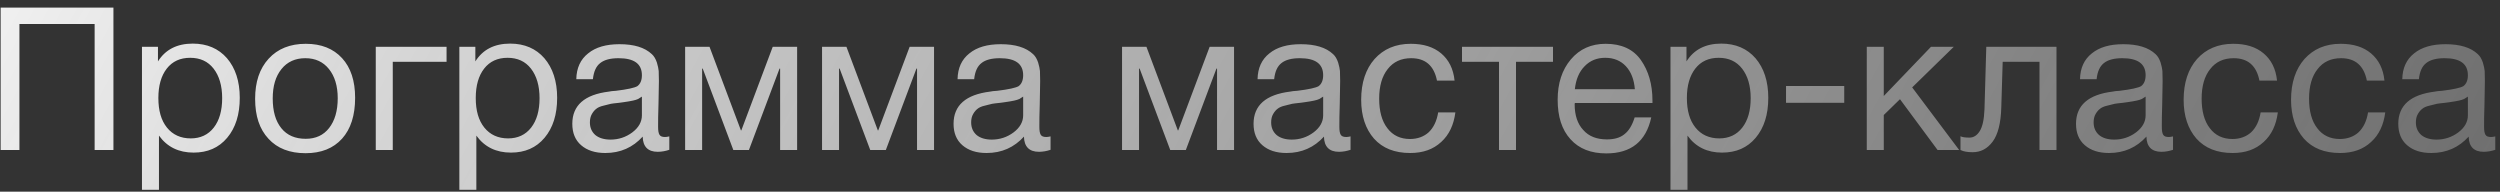 <?xml version="1.0" encoding="UTF-8"?> <svg xmlns="http://www.w3.org/2000/svg" width="300" height="23" viewBox="0 0 300 23" fill="none"><rect x="0" y="0" width="300" height="23" fill="#333333" stroke="none"/><path d="M13.612 0.912V18H11.356V2.88H2.332V18H0.076V0.912H13.612ZM18.956 5.616V7.368C19.844 5.952 21.236 5.232 23.132 5.232C24.86 5.232 26.228 5.832 27.236 6.984C28.244 8.16 28.772 9.744 28.772 11.736C28.772 13.752 28.268 15.336 27.26 16.536C26.252 17.736 24.908 18.312 23.228 18.312C21.452 18.312 20.06 17.64 19.076 16.272V22.776H17.036V5.616H18.956ZM22.82 6.936C21.62 6.936 20.684 7.368 20.012 8.232C19.34 9.096 19.004 10.272 19.004 11.76C19.004 13.272 19.34 14.448 20.036 15.312C20.732 16.176 21.692 16.608 22.892 16.608C24.044 16.608 24.98 16.176 25.652 15.312C26.324 14.448 26.66 13.272 26.66 11.784C26.66 10.272 26.3 9.096 25.628 8.232C24.956 7.368 24.02 6.936 22.82 6.936ZM36.687 5.256C38.559 5.256 39.999 5.832 41.055 6.984C42.087 8.112 42.615 9.696 42.615 11.736C42.615 13.848 42.087 15.48 41.055 16.632C39.999 17.808 38.535 18.384 36.663 18.384C34.767 18.384 33.279 17.808 32.223 16.656C31.143 15.504 30.615 13.92 30.615 11.856C30.615 9.84 31.143 8.232 32.247 7.032C33.327 5.856 34.815 5.256 36.687 5.256ZM36.639 6.984C35.439 6.984 34.479 7.416 33.783 8.28C33.063 9.168 32.727 10.344 32.727 11.808C32.727 13.344 33.063 14.52 33.759 15.384C34.455 16.248 35.439 16.656 36.687 16.656C37.887 16.656 38.823 16.224 39.495 15.36C40.167 14.496 40.527 13.32 40.527 11.784C40.527 10.32 40.167 9.144 39.471 8.28C38.775 7.416 37.839 6.984 36.639 6.984ZM53.588 7.416H47.132V18H45.092V5.616H53.588V7.416ZM57.042 5.616V7.368C57.93 5.952 59.322 5.232 61.218 5.232C62.946 5.232 64.314 5.832 65.322 6.984C66.33 8.16 66.858 9.744 66.858 11.736C66.858 13.752 66.354 15.336 65.346 16.536C64.338 17.736 62.994 18.312 61.314 18.312C59.538 18.312 58.146 17.64 57.162 16.272V22.776H55.122V5.616H57.042ZM60.906 6.936C59.706 6.936 58.77 7.368 58.098 8.232C57.426 9.096 57.09 10.272 57.09 11.76C57.09 13.272 57.426 14.448 58.122 15.312C58.818 16.176 59.778 16.608 60.978 16.608C62.13 16.608 63.066 16.176 63.738 15.312C64.41 14.448 64.746 13.272 64.746 11.784C64.746 10.272 64.386 9.096 63.714 8.232C63.042 7.368 62.106 6.936 60.906 6.936ZM80.317 16.368V17.976C79.885 18.12 79.428 18.216 78.924 18.216C77.749 18.216 77.148 17.592 77.124 16.392C75.948 17.688 74.46 18.36 72.636 18.36C71.412 18.36 70.453 18.048 69.733 17.424C69.013 16.8 68.677 15.936 68.677 14.856C68.677 12.648 70.141 11.352 73.069 10.992C73.26 10.944 73.525 10.92 73.909 10.896C75.3 10.728 76.141 10.536 76.477 10.344C76.837 10.08 77.028 9.648 77.028 9.024C77.028 7.656 76.093 6.984 74.221 6.984C73.26 6.984 72.516 7.176 72.037 7.56C71.532 7.944 71.245 8.592 71.148 9.504H69.156C69.18 8.16 69.66 7.128 70.573 6.408C71.484 5.664 72.733 5.304 74.341 5.304C76.069 5.304 77.365 5.688 78.228 6.504C78.493 6.744 78.684 7.08 78.829 7.512C78.948 7.92 79.02 8.256 79.044 8.52C79.044 8.784 79.069 9.192 79.069 9.72C79.069 10.32 79.044 11.232 79.02 12.456C78.972 13.704 78.972 14.616 78.972 15.216C78.972 15.672 79.02 15.984 79.141 16.176C79.26 16.368 79.477 16.44 79.812 16.44C79.933 16.44 80.1 16.416 80.317 16.368ZM77.028 11.592C76.885 11.688 76.716 11.784 76.573 11.88C76.404 11.952 76.189 12.024 75.948 12.072C75.709 12.12 75.54 12.144 75.445 12.168C75.349 12.192 75.156 12.216 74.82 12.264C74.484 12.312 74.293 12.336 74.293 12.336C73.788 12.384 73.453 12.432 73.308 12.456C73.165 12.48 72.876 12.552 72.445 12.672C72.013 12.768 71.725 12.912 71.556 13.056C71.365 13.2 71.197 13.392 71.028 13.68C70.861 13.968 70.788 14.304 70.788 14.688C70.788 15.312 71.004 15.816 71.436 16.2C71.868 16.56 72.493 16.752 73.26 16.752C74.221 16.752 75.109 16.464 75.876 15.888C76.644 15.312 77.028 14.616 77.028 13.848V11.592ZM95.655 18H93.615V8.232H93.543L89.871 18H87.999L84.327 8.232H84.255V18H82.215V5.616H85.143L88.911 15.648H88.959L92.727 5.616H95.655V18ZM112.085 18H110.045V8.232H109.973L106.301 18H104.429L100.757 8.232H100.685V18H98.645V5.616H101.573L105.341 15.648H105.389L109.157 5.616H112.085V18ZM126.067 16.368V17.976C125.635 18.12 125.179 18.216 124.675 18.216C123.499 18.216 122.899 17.592 122.875 16.392C121.699 17.688 120.211 18.36 118.387 18.36C117.163 18.36 116.203 18.048 115.483 17.424C114.763 16.8 114.427 15.936 114.427 14.856C114.427 12.648 115.891 11.352 118.819 10.992C119.011 10.944 119.275 10.92 119.659 10.896C121.051 10.728 121.891 10.536 122.227 10.344C122.587 10.08 122.779 9.648 122.779 9.024C122.779 7.656 121.843 6.984 119.971 6.984C119.011 6.984 118.267 7.176 117.787 7.56C117.283 7.944 116.995 8.592 116.899 9.504H114.907C114.931 8.16 115.411 7.128 116.323 6.408C117.235 5.664 118.483 5.304 120.091 5.304C121.819 5.304 123.115 5.688 123.979 6.504C124.243 6.744 124.435 7.08 124.579 7.512C124.699 7.92 124.771 8.256 124.795 8.52C124.795 8.784 124.819 9.192 124.819 9.72C124.819 10.32 124.795 11.232 124.771 12.456C124.723 13.704 124.723 14.616 124.723 15.216C124.723 15.672 124.771 15.984 124.891 16.176C125.011 16.368 125.227 16.44 125.562 16.44C125.682 16.44 125.851 16.416 126.067 16.368ZM122.779 11.592C122.635 11.688 122.467 11.784 122.323 11.88C122.155 11.952 121.939 12.024 121.699 12.072C121.459 12.12 121.291 12.144 121.195 12.168C121.099 12.192 120.907 12.216 120.571 12.264C120.235 12.312 120.043 12.336 120.043 12.336C119.539 12.384 119.203 12.432 119.059 12.456C118.915 12.48 118.627 12.552 118.195 12.672C117.763 12.768 117.475 12.912 117.307 13.056C117.115 13.2 116.947 13.392 116.779 13.68C116.611 13.968 116.539 14.304 116.539 14.688C116.539 15.312 116.755 15.816 117.187 16.2C117.619 16.56 118.243 16.752 119.011 16.752C119.971 16.752 120.859 16.464 121.627 15.888C122.395 15.312 122.779 14.616 122.779 13.848V11.592ZM148.085 18H146.045V8.232H145.973L142.301 18H140.429L136.757 8.232H136.685V18H134.645V5.616H137.573L141.341 15.648H141.389L145.157 5.616H148.085V18ZM162.067 16.368V17.976C161.635 18.12 161.179 18.216 160.675 18.216C159.499 18.216 158.899 17.592 158.875 16.392C157.699 17.688 156.211 18.36 154.387 18.36C153.163 18.36 152.203 18.048 151.483 17.424C150.763 16.8 150.427 15.936 150.427 14.856C150.427 12.648 151.891 11.352 154.819 10.992C155.011 10.944 155.275 10.92 155.659 10.896C157.051 10.728 157.891 10.536 158.227 10.344C158.587 10.08 158.779 9.648 158.779 9.024C158.779 7.656 157.843 6.984 155.971 6.984C155.011 6.984 154.267 7.176 153.787 7.56C153.283 7.944 152.995 8.592 152.899 9.504H150.907C150.931 8.16 151.411 7.128 152.323 6.408C153.235 5.664 154.483 5.304 156.091 5.304C157.819 5.304 159.115 5.688 159.979 6.504C160.243 6.744 160.435 7.08 160.579 7.512C160.699 7.92 160.771 8.256 160.795 8.52C160.795 8.784 160.819 9.192 160.819 9.72C160.819 10.32 160.795 11.232 160.771 12.456C160.723 13.704 160.723 14.616 160.723 15.216C160.723 15.672 160.771 15.984 160.891 16.176C161.011 16.368 161.227 16.44 161.562 16.44C161.682 16.44 161.851 16.416 162.067 16.368ZM158.779 11.592C158.635 11.688 158.467 11.784 158.323 11.88C158.155 11.952 157.939 12.024 157.699 12.072C157.459 12.12 157.291 12.144 157.195 12.168C157.099 12.192 156.907 12.216 156.571 12.264C156.235 12.312 156.043 12.336 156.043 12.336C155.539 12.384 155.203 12.432 155.059 12.456C154.915 12.48 154.627 12.552 154.195 12.672C153.763 12.768 153.475 12.912 153.307 13.056C153.115 13.2 152.947 13.392 152.779 13.68C152.611 13.968 152.539 14.304 152.539 14.688C152.539 15.312 152.755 15.816 153.187 16.2C153.619 16.56 154.243 16.752 155.011 16.752C155.971 16.752 156.859 16.464 157.627 15.888C158.395 15.312 158.779 14.616 158.779 13.848V11.592ZM174.645 13.488C174.453 14.976 173.901 16.176 172.941 17.04C171.981 17.928 170.757 18.36 169.221 18.36C167.349 18.36 165.909 17.784 164.877 16.632C163.869 15.48 163.341 13.92 163.341 11.976C163.341 9.912 163.893 8.28 164.949 7.08C166.029 5.88 167.469 5.256 169.293 5.256C170.829 5.256 172.029 5.64 172.941 6.408C173.853 7.176 174.405 8.256 174.549 9.672H172.437C172.077 7.872 171.045 6.984 169.341 6.984C168.141 6.984 167.205 7.416 166.533 8.28C165.837 9.144 165.501 10.344 165.501 11.832C165.501 13.32 165.813 14.52 166.485 15.384C167.133 16.248 168.045 16.68 169.197 16.68C170.109 16.68 170.877 16.392 171.453 15.864C172.029 15.312 172.413 14.52 172.581 13.488H174.645ZM186.36 7.416H181.92V18H179.88V7.416H175.44V5.616H186.36V7.416ZM198.151 14.088C197.527 16.968 195.727 18.408 192.751 18.408C190.927 18.408 189.487 17.856 188.455 16.704C187.423 15.576 186.919 13.992 186.919 11.976C186.919 9.984 187.447 8.376 188.503 7.128C189.559 5.88 190.951 5.256 192.679 5.256C194.575 5.256 195.991 5.904 196.903 7.2C197.815 8.496 198.295 10.104 198.295 12.072V12.36H188.983L188.959 12.504C188.959 13.824 189.295 14.856 189.991 15.6C190.663 16.368 191.623 16.728 192.823 16.728C193.711 16.728 194.407 16.536 194.935 16.104C195.463 15.696 195.871 15.024 196.159 14.088H198.151ZM196.183 10.704C196.087 9.528 195.727 8.616 195.103 7.944C194.479 7.272 193.639 6.936 192.631 6.936C191.623 6.936 190.807 7.272 190.159 7.944C189.487 8.616 189.103 9.552 188.983 10.704H196.183ZM202.378 5.616V7.368C203.266 5.952 204.658 5.232 206.554 5.232C208.282 5.232 209.65 5.832 210.658 6.984C211.666 8.16 212.194 9.744 212.194 11.736C212.194 13.752 211.69 15.336 210.682 16.536C209.674 17.736 208.33 18.312 206.65 18.312C204.874 18.312 203.482 17.64 202.498 16.272V22.776H200.458V5.616H202.378ZM206.242 6.936C205.042 6.936 204.106 7.368 203.434 8.232C202.762 9.096 202.426 10.272 202.426 11.76C202.426 13.272 202.762 14.448 203.458 15.312C204.154 16.176 205.114 16.608 206.314 16.608C207.466 16.608 208.402 16.176 209.074 15.312C209.746 14.448 210.082 13.272 210.082 11.784C210.082 10.272 209.722 9.096 209.05 8.232C208.378 7.368 207.442 6.936 206.242 6.936ZM221.308 10.32V12.336H214.324V10.32H221.308ZM235.101 18H232.509L227.997 11.904L226.053 13.8V18H224.013V5.616H226.053V11.52L231.717 5.616H234.453L229.461 10.488L235.101 18ZM246.778 5.616V18H244.738V7.416H240.322L240.154 12.888C240.106 14.784 239.746 16.152 239.122 16.992C238.474 17.856 237.682 18.264 236.722 18.264C236.122 18.264 235.642 18.192 235.258 18V16.344C235.45 16.464 235.81 16.512 236.338 16.512C236.818 16.512 237.226 16.272 237.562 15.744C237.898 15.216 238.09 14.352 238.138 13.104L238.354 5.616H246.778ZM260.762 16.368V17.976C260.33 18.12 259.874 18.216 259.37 18.216C258.194 18.216 257.594 17.592 257.57 16.392C256.394 17.688 254.906 18.36 253.082 18.36C251.858 18.36 250.898 18.048 250.178 17.424C249.458 16.8 249.122 15.936 249.122 14.856C249.122 12.648 250.586 11.352 253.514 10.992C253.706 10.944 253.97 10.92 254.354 10.896C255.746 10.728 256.586 10.536 256.922 10.344C257.282 10.08 257.474 9.648 257.474 9.024C257.474 7.656 256.538 6.984 254.666 6.984C253.706 6.984 252.962 7.176 252.482 7.56C251.978 7.944 251.69 8.592 251.594 9.504H249.602C249.626 8.16 250.106 7.128 251.018 6.408C251.93 5.664 253.178 5.304 254.786 5.304C256.514 5.304 257.81 5.688 258.674 6.504C258.938 6.744 259.13 7.08 259.274 7.512C259.394 7.92 259.466 8.256 259.49 8.52C259.49 8.784 259.514 9.192 259.514 9.72C259.514 10.32 259.49 11.232 259.466 12.456C259.418 13.704 259.418 14.616 259.418 15.216C259.418 15.672 259.466 15.984 259.586 16.176C259.706 16.368 259.922 16.44 260.258 16.44C260.378 16.44 260.546 16.416 260.762 16.368ZM257.474 11.592C257.33 11.688 257.162 11.784 257.018 11.88C256.85 11.952 256.634 12.024 256.394 12.072C256.154 12.12 255.986 12.144 255.89 12.168C255.794 12.192 255.602 12.216 255.266 12.264C254.93 12.312 254.738 12.336 254.738 12.336C254.234 12.384 253.898 12.432 253.754 12.456C253.61 12.48 253.322 12.552 252.89 12.672C252.458 12.768 252.17 12.912 252.002 13.056C251.81 13.2 251.642 13.392 251.474 13.68C251.306 13.968 251.234 14.304 251.234 14.688C251.234 15.312 251.45 15.816 251.882 16.2C252.314 16.56 252.938 16.752 253.706 16.752C254.666 16.752 255.554 16.464 256.322 15.888C257.09 15.312 257.474 14.616 257.474 13.848V11.592ZM273.34 13.488C273.148 14.976 272.596 16.176 271.636 17.04C270.676 17.928 269.452 18.36 267.916 18.36C266.044 18.36 264.604 17.784 263.572 16.632C262.564 15.48 262.036 13.92 262.036 11.976C262.036 9.912 262.588 8.28 263.644 7.08C264.724 5.88 266.164 5.256 267.988 5.256C269.524 5.256 270.724 5.64 271.636 6.408C272.548 7.176 273.1 8.256 273.244 9.672H271.132C270.772 7.872 269.74 6.984 268.036 6.984C266.836 6.984 265.9 7.416 265.228 8.28C264.532 9.144 264.196 10.344 264.196 11.832C264.196 13.32 264.508 14.52 265.18 15.384C265.828 16.248 266.74 16.68 267.892 16.68C268.804 16.68 269.572 16.392 270.148 15.864C270.724 15.312 271.108 14.52 271.276 13.488H273.34ZM286.231 13.488C286.039 14.976 285.487 16.176 284.527 17.04C283.567 17.928 282.343 18.36 280.807 18.36C278.935 18.36 277.495 17.784 276.463 16.632C275.455 15.48 274.927 13.92 274.927 11.976C274.927 9.912 275.479 8.28 276.535 7.08C277.615 5.88 279.055 5.256 280.879 5.256C282.415 5.256 283.615 5.64 284.527 6.408C285.439 7.176 285.991 8.256 286.135 9.672H284.023C283.663 7.872 282.631 6.984 280.927 6.984C279.727 6.984 278.791 7.416 278.119 8.28C277.423 9.144 277.087 10.344 277.087 11.832C277.087 13.32 277.399 14.52 278.071 15.384C278.719 16.248 279.631 16.68 280.783 16.68C281.695 16.68 282.463 16.392 283.039 15.864C283.615 15.312 283.999 14.52 284.167 13.488H286.231ZM299.434 16.368V17.976C299.002 18.12 298.546 18.216 298.042 18.216C296.866 18.216 296.266 17.592 296.242 16.392C295.066 17.688 293.578 18.36 291.754 18.36C290.53 18.36 289.57 18.048 288.85 17.424C288.13 16.8 287.794 15.936 287.794 14.856C287.794 12.648 289.258 11.352 292.186 10.992C292.378 10.944 292.642 10.92 293.026 10.896C294.418 10.728 295.258 10.536 295.594 10.344C295.954 10.08 296.146 9.648 296.146 9.024C296.146 7.656 295.21 6.984 293.338 6.984C292.378 6.984 291.634 7.176 291.154 7.56C290.65 7.944 290.362 8.592 290.266 9.504H288.274C288.298 8.16 288.778 7.128 289.69 6.408C290.602 5.664 291.85 5.304 293.458 5.304C295.186 5.304 296.482 5.688 297.346 6.504C297.61 6.744 297.802 7.08 297.946 7.512C298.066 7.92 298.138 8.256 298.162 8.52C298.162 8.784 298.186 9.192 298.186 9.72C298.186 10.32 298.162 11.232 298.138 12.456C298.09 13.704 298.09 14.616 298.09 15.216C298.09 15.672 298.138 15.984 298.258 16.176C298.378 16.368 298.594 16.44 298.93 16.44C299.05 16.44 299.218 16.416 299.434 16.368ZM296.146 11.592C296.002 11.688 295.834 11.784 295.69 11.88C295.522 11.952 295.306 12.024 295.066 12.072C294.826 12.12 294.658 12.144 294.562 12.168C294.466 12.192 294.274 12.216 293.938 12.264C293.602 12.312 293.41 12.336 293.41 12.336C292.906 12.384 292.57 12.432 292.426 12.456C292.282 12.48 291.994 12.552 291.562 12.672C291.13 12.768 290.842 12.912 290.674 13.056C290.482 13.2 290.314 13.392 290.146 13.68C289.978 13.968 289.906 14.304 289.906 14.688C289.906 15.312 290.122 15.816 290.554 16.2C290.986 16.56 291.61 16.752 292.378 16.752C293.338 16.752 294.226 16.464 294.994 15.888C295.762 15.312 296.146 14.616 296.146 13.848V11.592Z" fill="url(#paint0_linear_58_837)"></path><defs><linearGradient id="paint0_linear_58_837" x1="-29.355" y1="-8.47311e-07" x2="418.014" y2="246.429" gradientUnits="userSpaceOnUse"><stop stop-color="white"></stop><stop offset="1" stop-color="#999999" stop-opacity="0"></stop></linearGradient></defs></svg> 